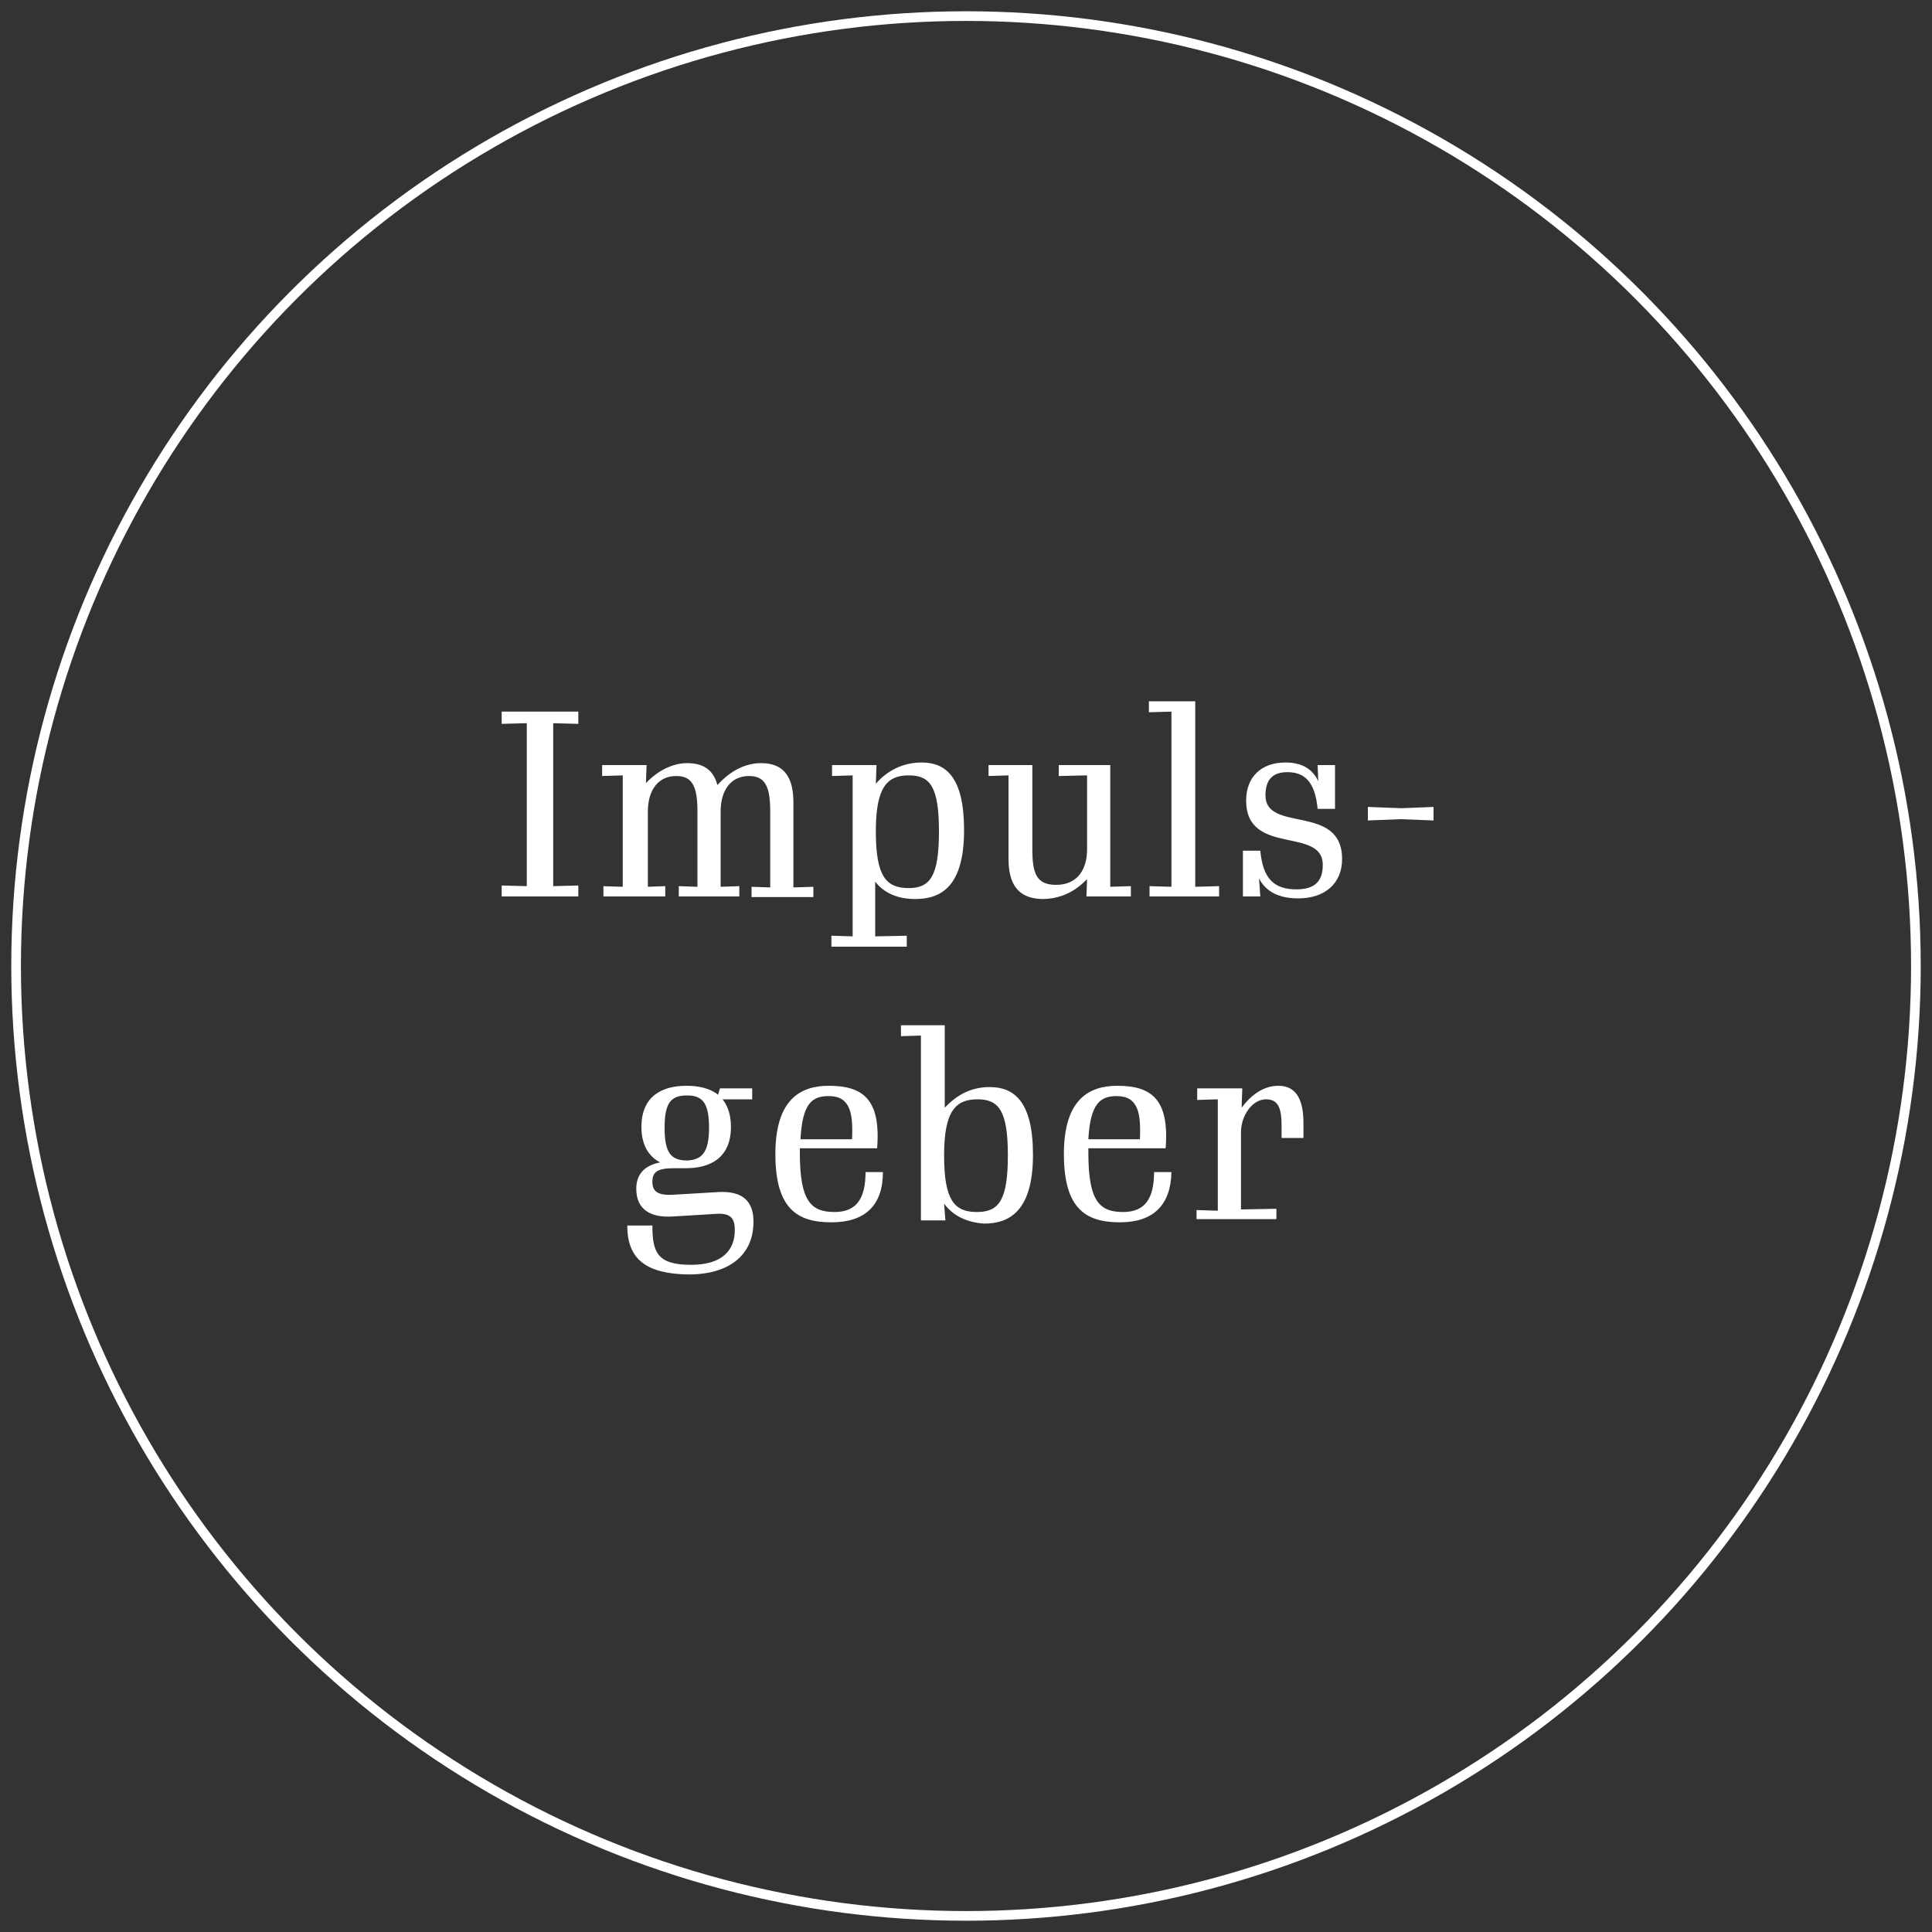 <?xml version="1.0" encoding="UTF-8"?>
<svg xmlns="http://www.w3.org/2000/svg" xmlns:xlink="http://www.w3.org/1999/xlink" version="1.1" id="Impulsgeber" x="0px" y="0px" width="300px" height="300px" viewBox="0 0 300 300" style="enable-background:new 0 0 300 300;" xml:space="preserve">
<rect x="0" y="0" width="300" height="300" fill="#333333" stroke="none"/>
<style type="text/css">
	.st0{fill:none;stroke:#FFFFFF;stroke-width:1.5;}
	.st1{fill:#FFFFFF;}
</style>
<g>
	<circle class="st0" cx="150" cy="150" r="147.5"></circle>
</g>
<g>
	<path class="st1" d="M77.9,137.5l3.9,0.1v-25.3l-3.9,0.1v-1.9h11.9v1.9l-3.9-0.1v25.3l3.9-0.1v1.7H77.9V137.5z"></path>
	<path class="st1" d="M93.5,137.6l3.2,0.1v-17.3l-3.2,0.1v-1.7h6.9l-0.1,2.8c1.8-1.9,4.1-3.1,6.4-3.1c2.7,0,4.1,1.2,4.7,3.4   c2.1-2.3,4.4-3.4,6.8-3.4c3.7,0,5,2.4,5,6.1v13.2l3.1-0.1v1.6h-9.6v-1.6l2.9,0.1V126c0-3.9-0.8-5.5-3.3-5.5c-2.8,0-4.4,2.2-4.4,5.5   v11.7l2.9-0.1v1.6h-9.4v-1.6l2.9,0.1V126c0-3.9-0.8-5.5-3.3-5.5c-2.8,0-4.4,2.2-4.4,5.5v11.7l2.7-0.1v1.6h-9.6V137.6z"></path>
	<path class="st1" d="M129.2,145.3l3.2,0.1v-25l-3.2,0.1v-1.7h6.9l-0.1,2.9c1.8-2.1,4.3-3.3,7.1-3.3c3.8,0,6.6,2.3,6.6,10.5   c0,8.8-3.6,10.7-7.6,10.7c-2.8,0-4.9-1-6.2-2.7v8.5l4.9-0.1v1.7h-11.7V145.3z M145.8,129.1c0-7-1.4-8.7-4.7-8.7   c-3.4,0-5.1,1.9-5.1,8.7c0,7,1.6,8.8,5.1,8.8C144.4,137.9,145.8,136.1,145.8,129.1z"></path>
	<path class="st1" d="M156.6,133.3v-12.9l-3.1,0.1v-1.7h6.8v13c0,3.8,0.6,5.6,3.7,5.6c3.3,0,4.8-2.4,4.8-5.5v-11.5l-4.4,0.1v-1.7h8   v18.9l3.2-0.1v1.6h-6.9l0.1-2.7c-1.9,2-4.2,3.1-7,3.1C158,139.5,156.6,137.2,156.6,133.3z"></path>
	<path class="st1" d="M178.4,137.6l3.5,0.1v-27.2l-3.5,0.1v-1.7h7.2v28.8l3.7-0.1v1.6h-10.8V137.6z"></path>
	<path class="st1" d="M195.5,136.4l0.2,2.8H193v-7.1h2.7c0.4,4.3,2.1,6,5.6,6c2.8,0,4.1-1.2,4.1-3.8c0-6-11.9-1.3-11.9-10   c0-3.6,2.3-5.9,6.1-5.9c2.3,0,4.1,0.8,5.1,2.9l-0.1-2.5h2.7v6.8h-2.7c-0.4-4.3-2.1-5.7-4.7-5.7c-2.2,0-3.4,1.1-3.4,3.6   c0,5.9,11.9,1.2,11.9,9.9c0,3.8-2.7,6.1-6.8,6.1C198.6,139.5,196.6,138.5,195.5,136.4z"></path>
	<path class="st1" d="M212.4,125.3l5.2,0.2l5-0.2v2.1l-5.1-0.2l-5.1,0.2V125.3z"></path>
</g>
<g>
	<path class="st1" d="M97.4,190.3h3.9c0,4.2,0.8,6.1,6,6.1c4.9,0,6.8-2.3,6.8-5.4c0-1.9-0.7-2.7-3.1-2.5l-6.6,0.4   c-3.4,0.2-5.6-1.1-5.6-4.3c0-2.1,1.1-3.6,3.7-4.1c-1.7-0.9-2.9-2.6-2.9-5.5c0-4.8,3.2-6.4,7-6.4c1.9,0,3.7,0.4,4.9,1.4l0.3-1h5v1.7   l-4.6,0c0.8,1,1.3,2.4,1.3,4.3c0,4.7-3.1,6.4-7,6.4h-1.8c-2.5,0-3.4,0.5-3.4,2.1c0,1.5,0.8,2.2,3.5,2l6.8-0.4   c3.9-0.2,5.4,1.6,5.4,4.6c0,5.3-3.9,8.2-10.1,8.2C100.3,197.8,97.4,195.5,97.4,190.3z M110.1,175.1c0-3.8-1-5-3.4-5   c-2.5,0-3.5,1.1-3.5,5c0,3.8,0.9,5.1,3.5,5.1C109.1,180.1,110.1,178.8,110.1,175.1z"></path>
	<path class="st1" d="M129.1,189.8c-5.3,0-8.7-2.1-8.7-10.6c0-8.6,4-10.6,8.3-10.6c5.3,0,8.1,2.1,7.5,9.7h-12c0,0.2,0,0.5,0,0.7   c0,7.5,1.7,9.2,5.4,9.2c3.4,0,4.8-2.1,4.8-6.2h2.7C137.1,187.1,134.4,189.8,129.1,189.8z M124.3,176.9h8c0.2-4.1-0.3-6.7-3.6-6.7   C126.1,170.2,124.6,171.3,124.3,176.9z"></path>
	<path class="st1" d="M146.6,186.9l0.2,2.6H143v-28.7l-3.1,0.1v-1.7h6.8v12.8c2-2.1,4.2-3.2,7-3.2c3.8,0,6.7,2.3,6.7,10.5   c0,8.8-3.7,10.7-7.6,10.7C150,189.8,147.9,188.7,146.6,186.9z M156.5,179.4c0-6.9-1.4-8.7-4.7-8.7c-3.4,0-5.2,1.8-5.2,8.7   c0,7,1.6,8.8,5.1,8.8C155.1,188.2,156.5,186.4,156.5,179.4z"></path>
	<path class="st1" d="M173.9,189.8c-5.3,0-8.7-2.1-8.7-10.6c0-8.6,4-10.6,8.3-10.6c5.3,0,8.1,2.1,7.5,9.7h-12c0,0.2,0,0.5,0,0.7   c0,7.5,1.7,9.2,5.4,9.2c3.4,0,4.8-2.1,4.8-6.2h2.7C181.8,187.1,179.1,189.8,173.9,189.8z M169,176.9h8c0.2-4.1-0.3-6.7-3.6-6.7   C170.9,170.2,169.3,171.3,169,176.9z"></path>
	<path class="st1" d="M185.9,187.9l3.2,0.1v-17.3l-3.2,0.1V169h7l-0.1,3c1.5-2,3.4-3.4,5.7-3.4c3,0,3.9,2.5,3.9,5.8v2.3H199v-1.9   c0-2.5-0.4-4.1-2.4-4.1c-2.2,0-3.9,2.6-3.9,5.1v12l5.5-0.1v1.6h-12.4V187.9z"></path>
</g>
</svg>
